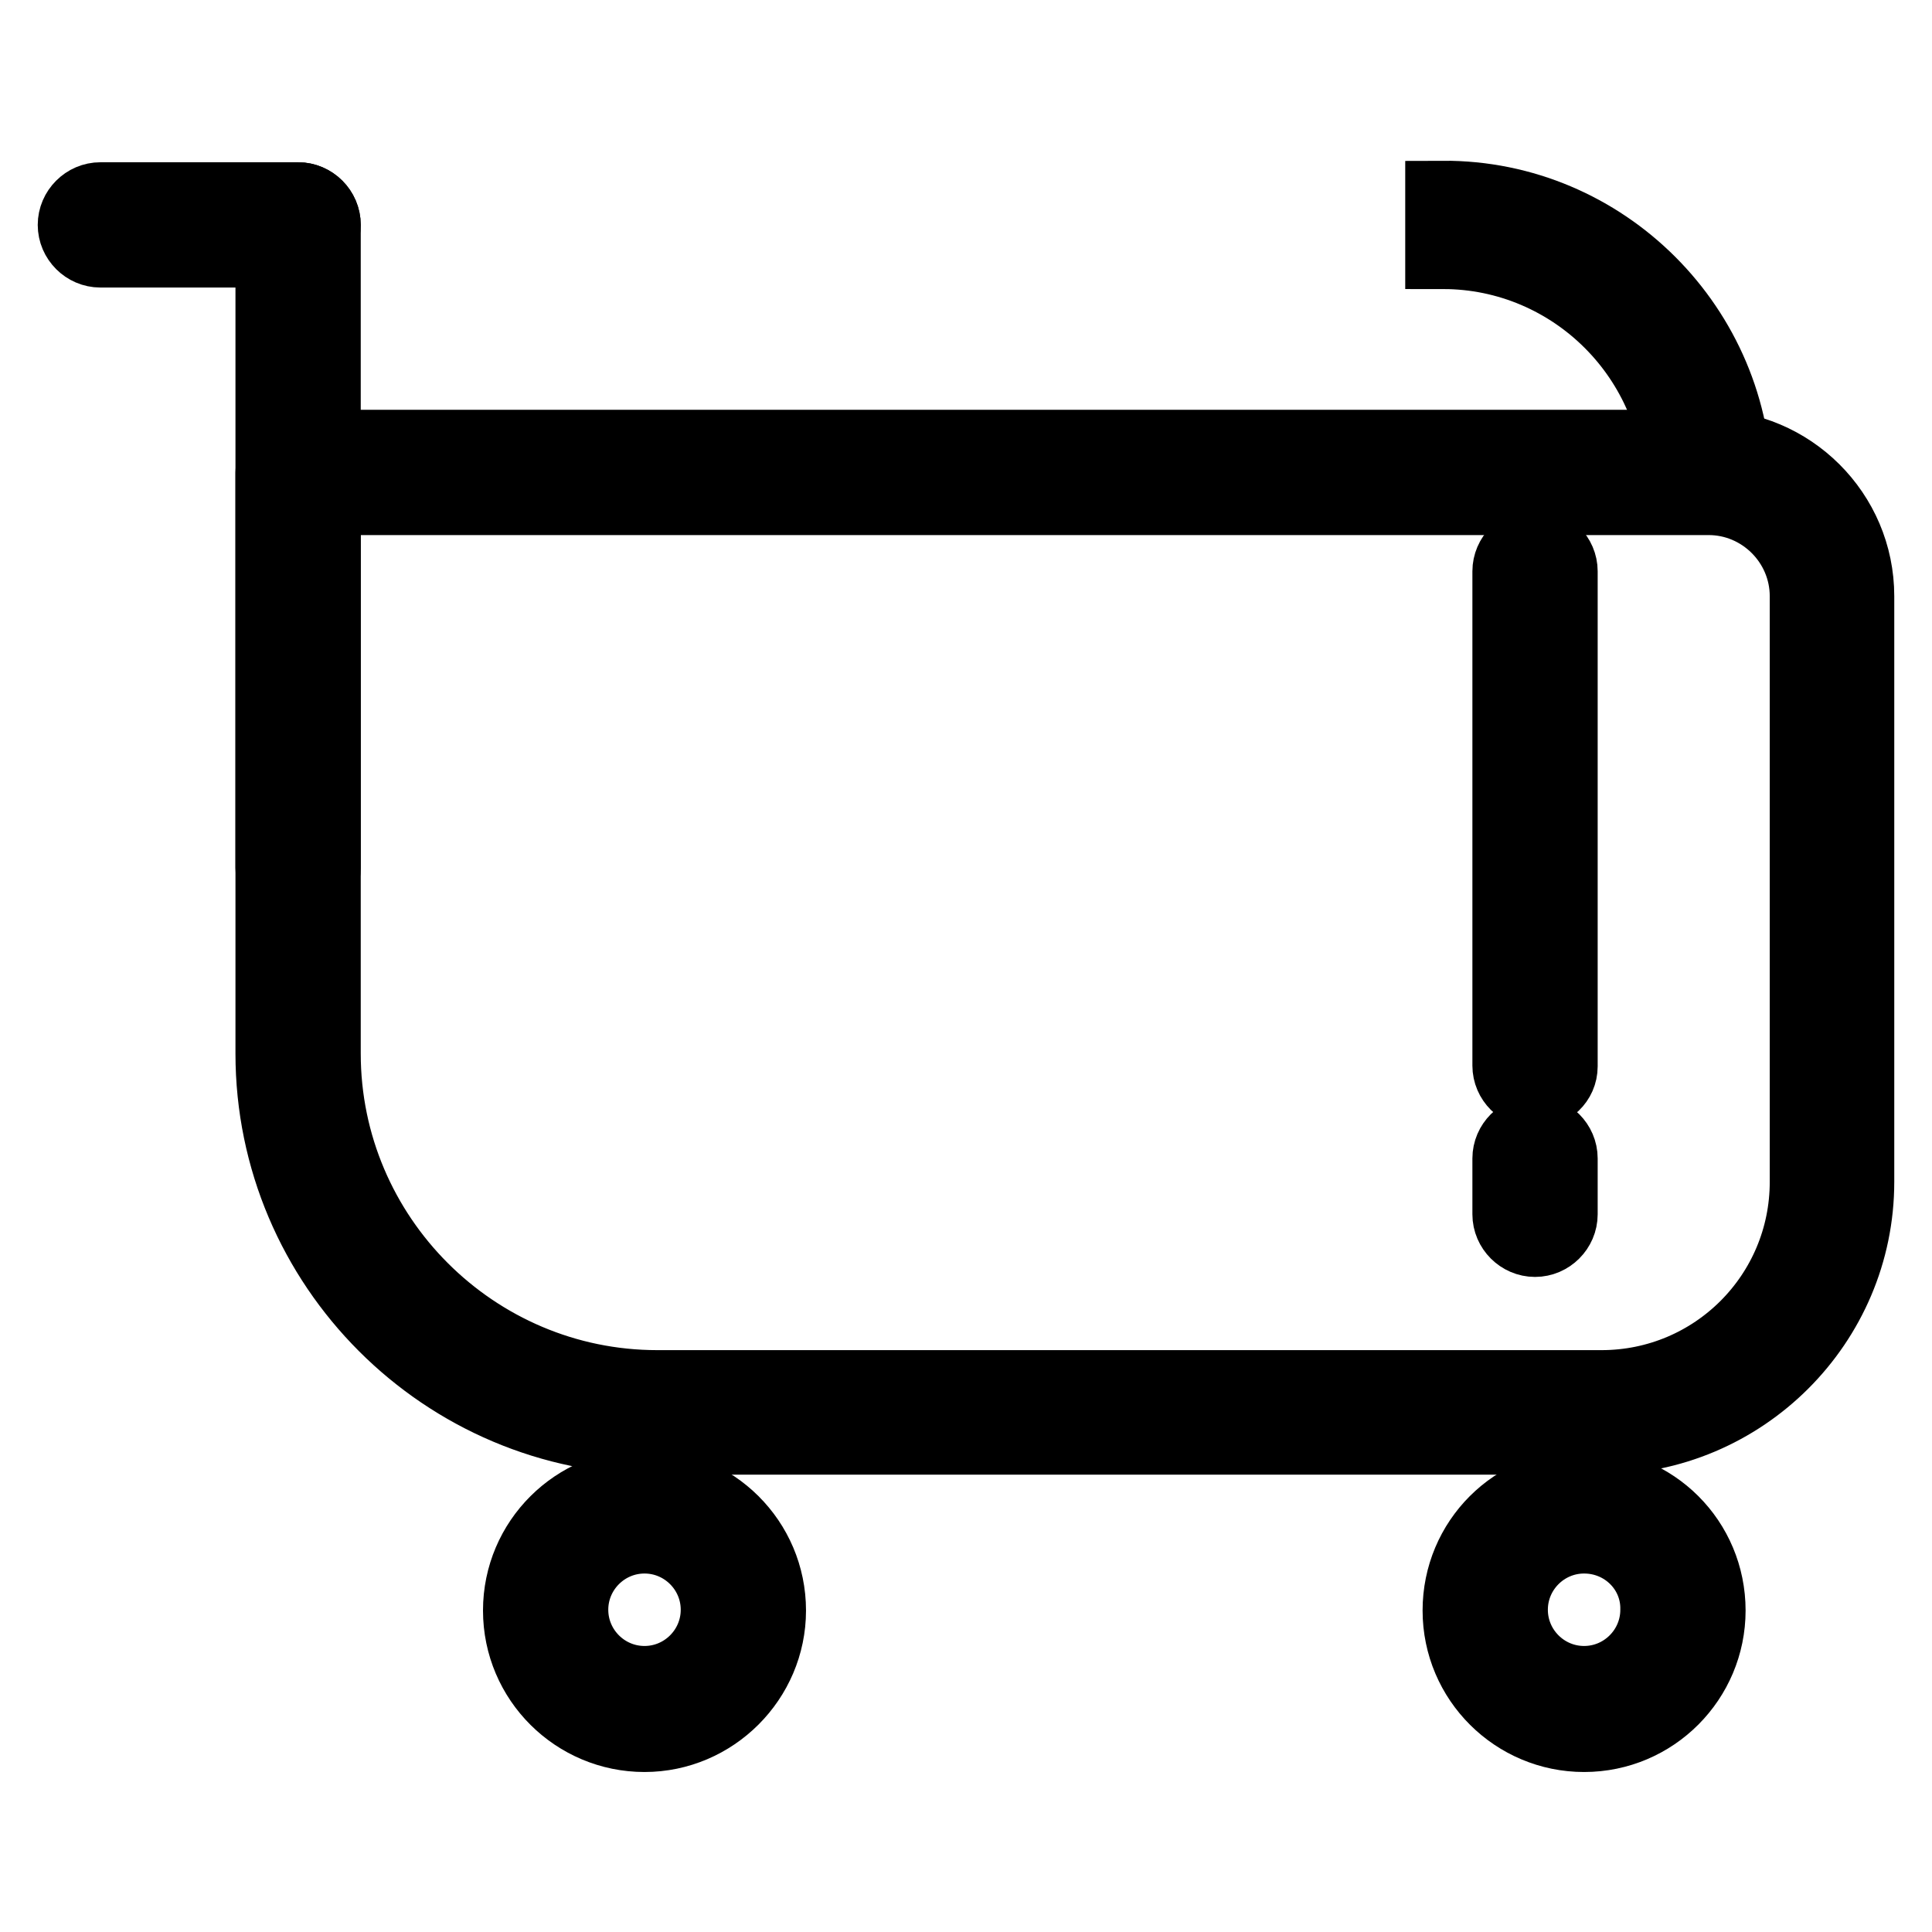 <?xml version="1.0" encoding="utf-8"?>
<!-- Svg Vector Icons : http://www.onlinewebfonts.com/icon -->
<!DOCTYPE svg PUBLIC "-//W3C//DTD SVG 1.1//EN" "http://www.w3.org/Graphics/SVG/1.1/DTD/svg11.dtd">
<svg version="1.1" xmlns="http://www.w3.org/2000/svg" xmlns:xlink="http://www.w3.org/1999/xlink" x="0px" y="0px" viewBox="0 0 256 256" enable-background="new 0 0 256 256" xml:space="preserve">
<g> <path stroke-width="10" fill-opacity="0" stroke="#000000"  d="M229.8,64.9h-7c0-17.4-14.2-31.6-31.6-31.6v-7C212.4,26.2,229.8,43.6,229.8,64.9L229.8,64.9z"/> <path stroke-width="10" fill-opacity="0" stroke="#000000"  d="M212.1,187.1H87c-26.2,0-47.5-21.3-47.5-47.5v-77h186.8c9,0,16.4,7.3,16.4,16.4v77.6 C242.7,173.4,229,187.1,212.1,187.1z"/> <path stroke-width="10" fill-opacity="0" stroke="#000000"  d="M212.1,190.4H87c-28,0-50.8-22.8-50.8-50.8v-77c0-1.8,1.5-3.3,3.3-3.3h186.8c10.8,0,19.7,8.8,19.7,19.7 v77.6C246,175.2,230.8,190.4,212.1,190.4z M42.8,65.9v73.7c0,24.4,19.9,44.3,44.3,44.3h125.1c15.1,0,27.3-12.2,27.3-27.3V79 c0-7.2-5.9-13.1-13.1-13.1H42.8z"/> <path stroke-width="10" fill-opacity="0" stroke="#000000"  d="M203.4,164.2c-1.8,0-3.3-1.5-3.3-3.3v-7.4c0-1.8,1.5-3.3,3.3-3.3c1.8,0,3.3,1.5,3.3,3.3v7.4 C206.7,162.7,205.2,164.2,203.4,164.2z M203.4,144.5c-1.8,0-3.3-1.5-3.3-3.3V75.7c0-1.8,1.5-3.3,3.3-3.3c1.8,0,3.3,1.5,3.3,3.3 v65.6C206.7,143.1,205.2,144.5,203.4,144.5z M39.5,118.3c-1.8,0-3.3-1.5-3.3-3.3V29.8c0-1.8,1.5-3.3,3.3-3.3c1.8,0,3.3,1.5,3.3,3.3 V115C42.8,116.8,41.3,118.3,39.5,118.3z"/> <path stroke-width="10" fill-opacity="0" stroke="#000000"  d="M39.5,33.1H13.3c-1.8,0-3.3-1.5-3.3-3.3c0-1.8,1.5-3.3,3.3-3.3h26.2c1.8,0,3.3,1.5,3.3,3.3 C42.8,31.6,41.3,33.1,39.5,33.1z M85.4,229.8c-9,0-16.4-7.3-16.4-16.4S76.4,197,85.4,197s16.4,7.3,16.4,16.4 C101.8,222.4,94.4,229.8,85.4,229.8z M85.4,203.5c-5.4,0-9.8,4.4-9.8,9.8c0,5.4,4.4,9.8,9.8,9.8c5.4,0,9.8-4.4,9.8-9.8 C95.2,207.9,90.8,203.5,85.4,203.5z"/> <path stroke-width="10" fill-opacity="0" stroke="#000000"  d="M209.9,229.8c-9,0-16.4-7.3-16.4-16.4s7.3-16.4,16.4-16.4s16.4,7.3,16.4,16.4 C226.3,222.4,219,229.8,209.9,229.8z M209.9,203.5c-5.4,0-9.8,4.4-9.8,9.8c0,5.4,4.4,9.8,9.8,9.8c5.4,0,9.8-4.4,9.8-9.8 C219.8,207.9,215.4,203.5,209.9,203.5z"/></g>
</svg>